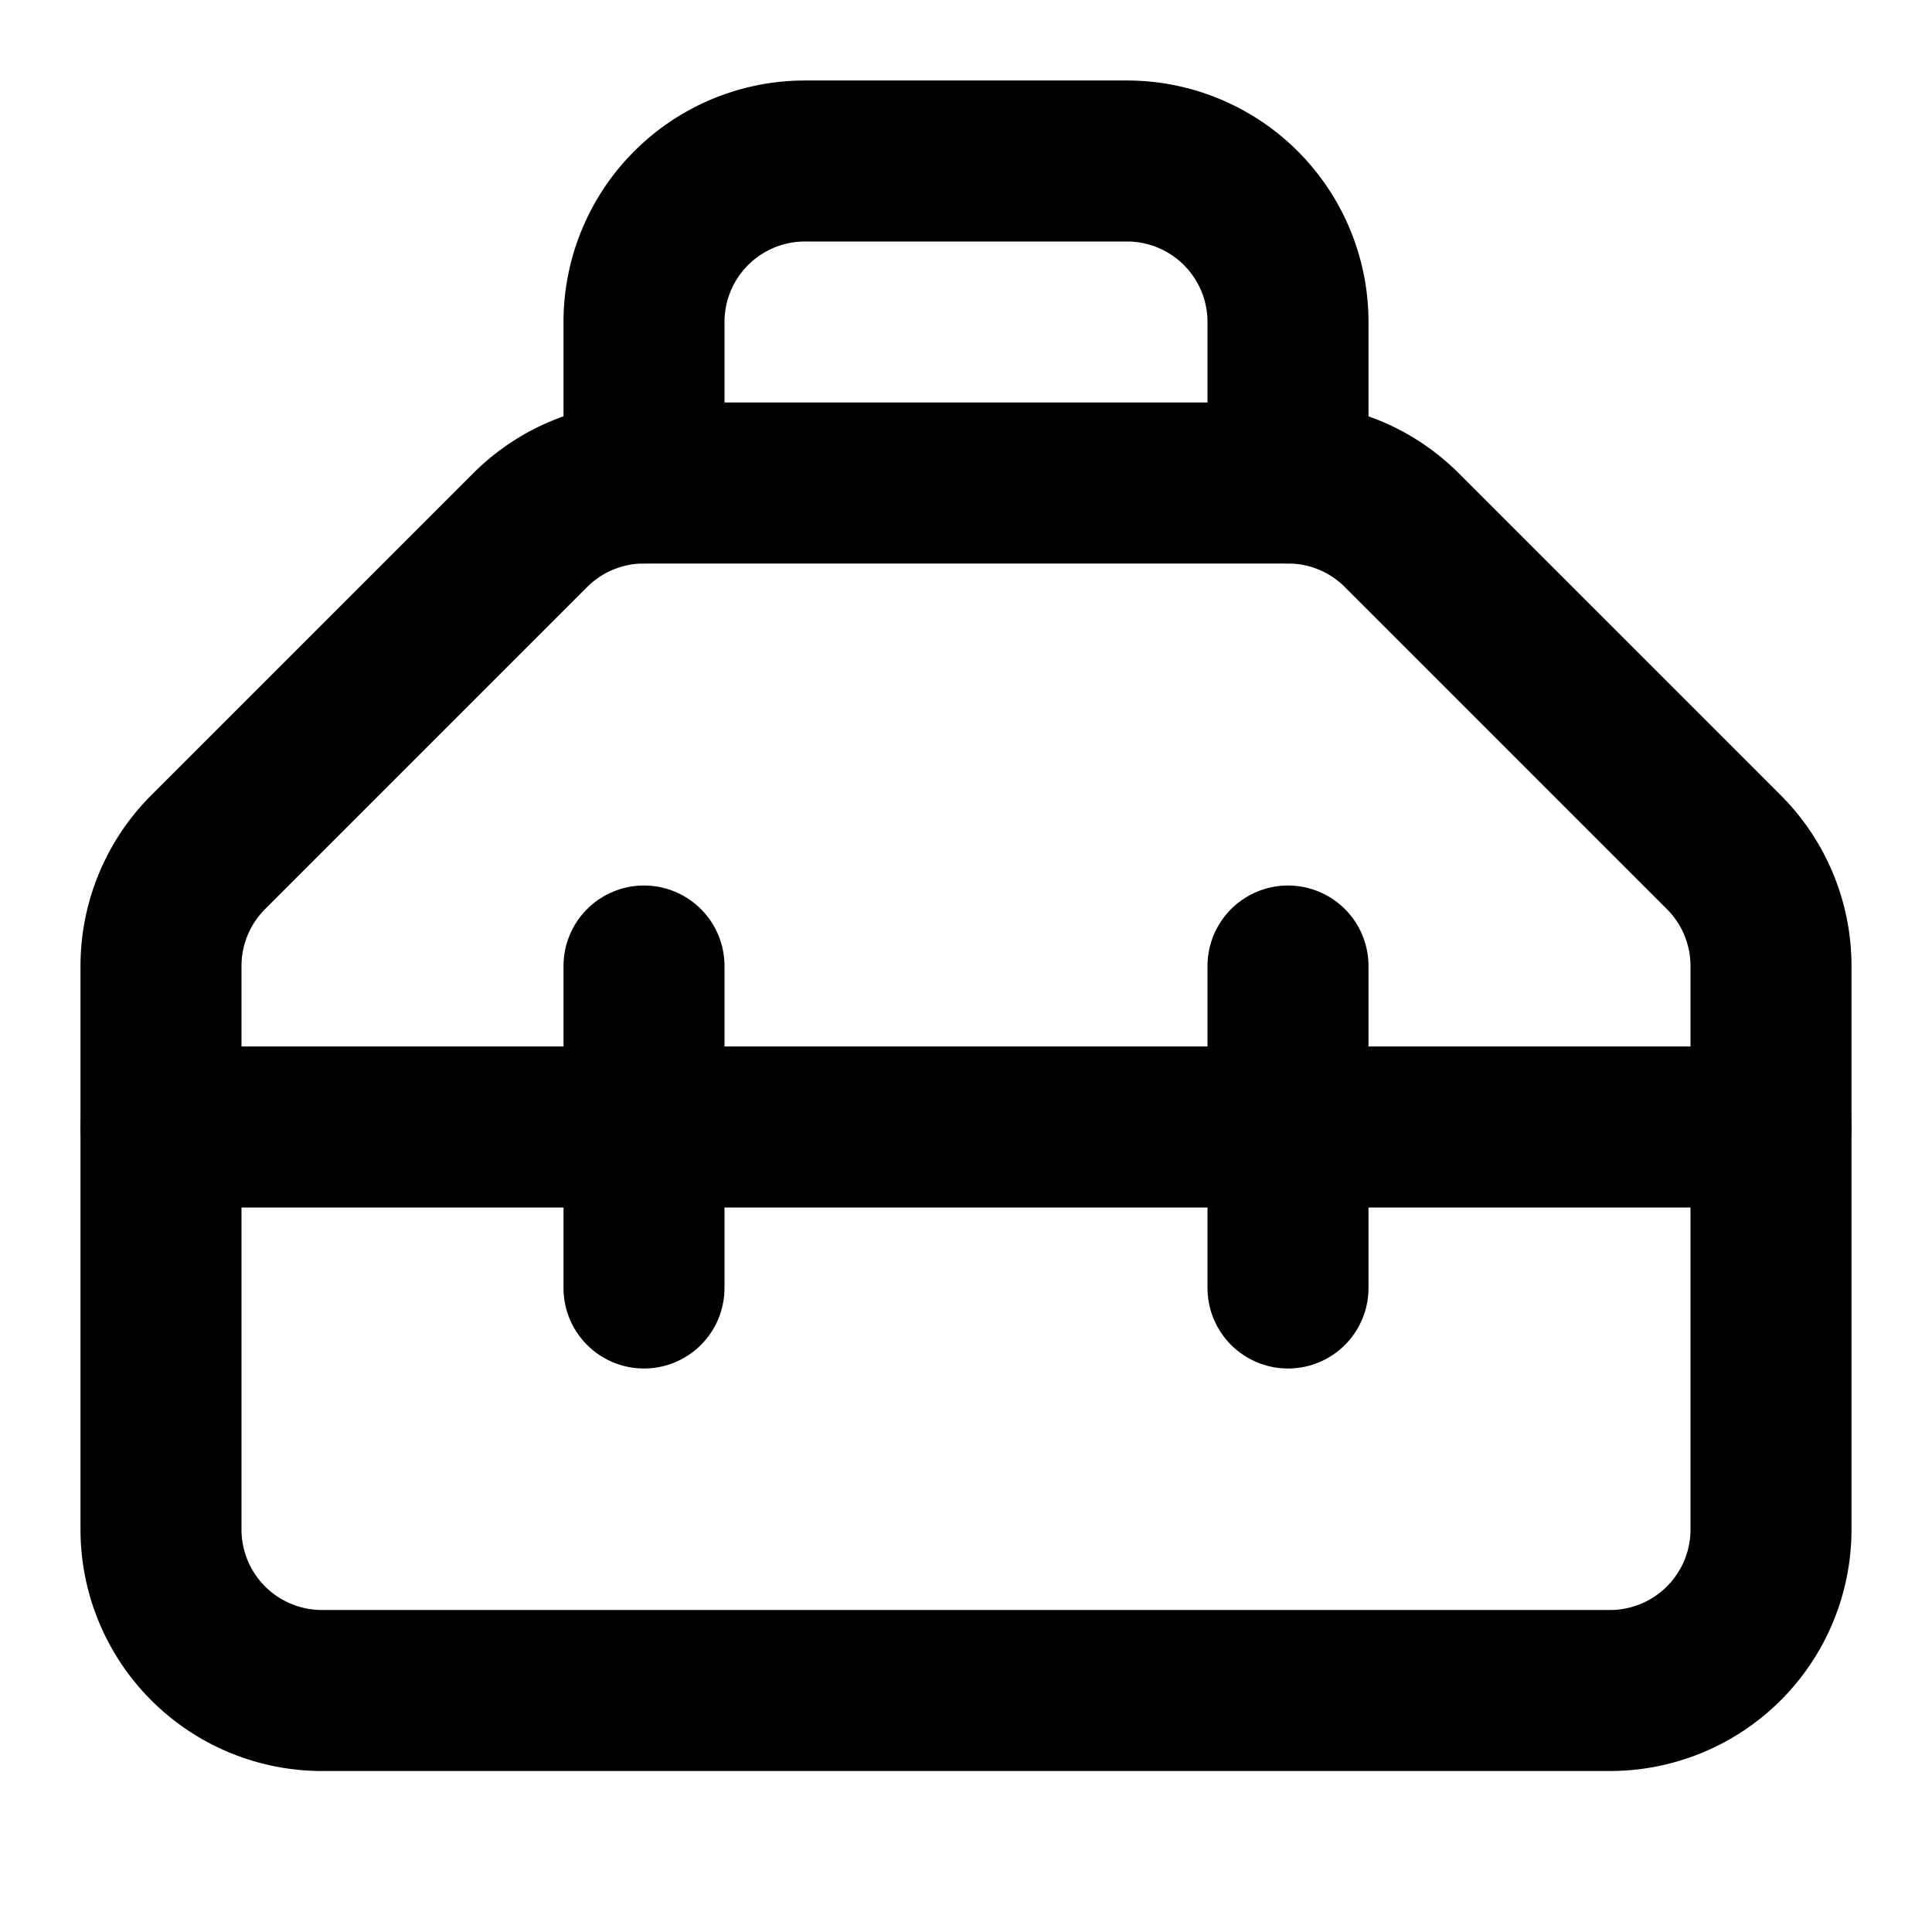 <svg
  xmlns="http://www.w3.org/2000/svg"
  width="24"
  height="24"
  viewBox="0 0 24 24"
  fill="none"
  stroke="currentColor"
  stroke-width="2"
  stroke-linecap="round"
  stroke-linejoin="round"
>
  <path d="M16 12v4" />
  <path d="M16 6a2 2 0 0 1 1.414.586l4 4A2 2 0 0 1 22 12v7a2 2 0 0 1-2 2H4a2 2 0 0 1-2-2v-7a2 2 0 0 1 .586-1.414l4-4A2 2 0 0 1 8 6z" />
  <path d="M16 6V4a2 2 0 0 0-2-2h-4a2 2 0 0 0-2 2v2" />
  <path d="M2 14h20" />
  <path d="M8 12v4" />
</svg>
